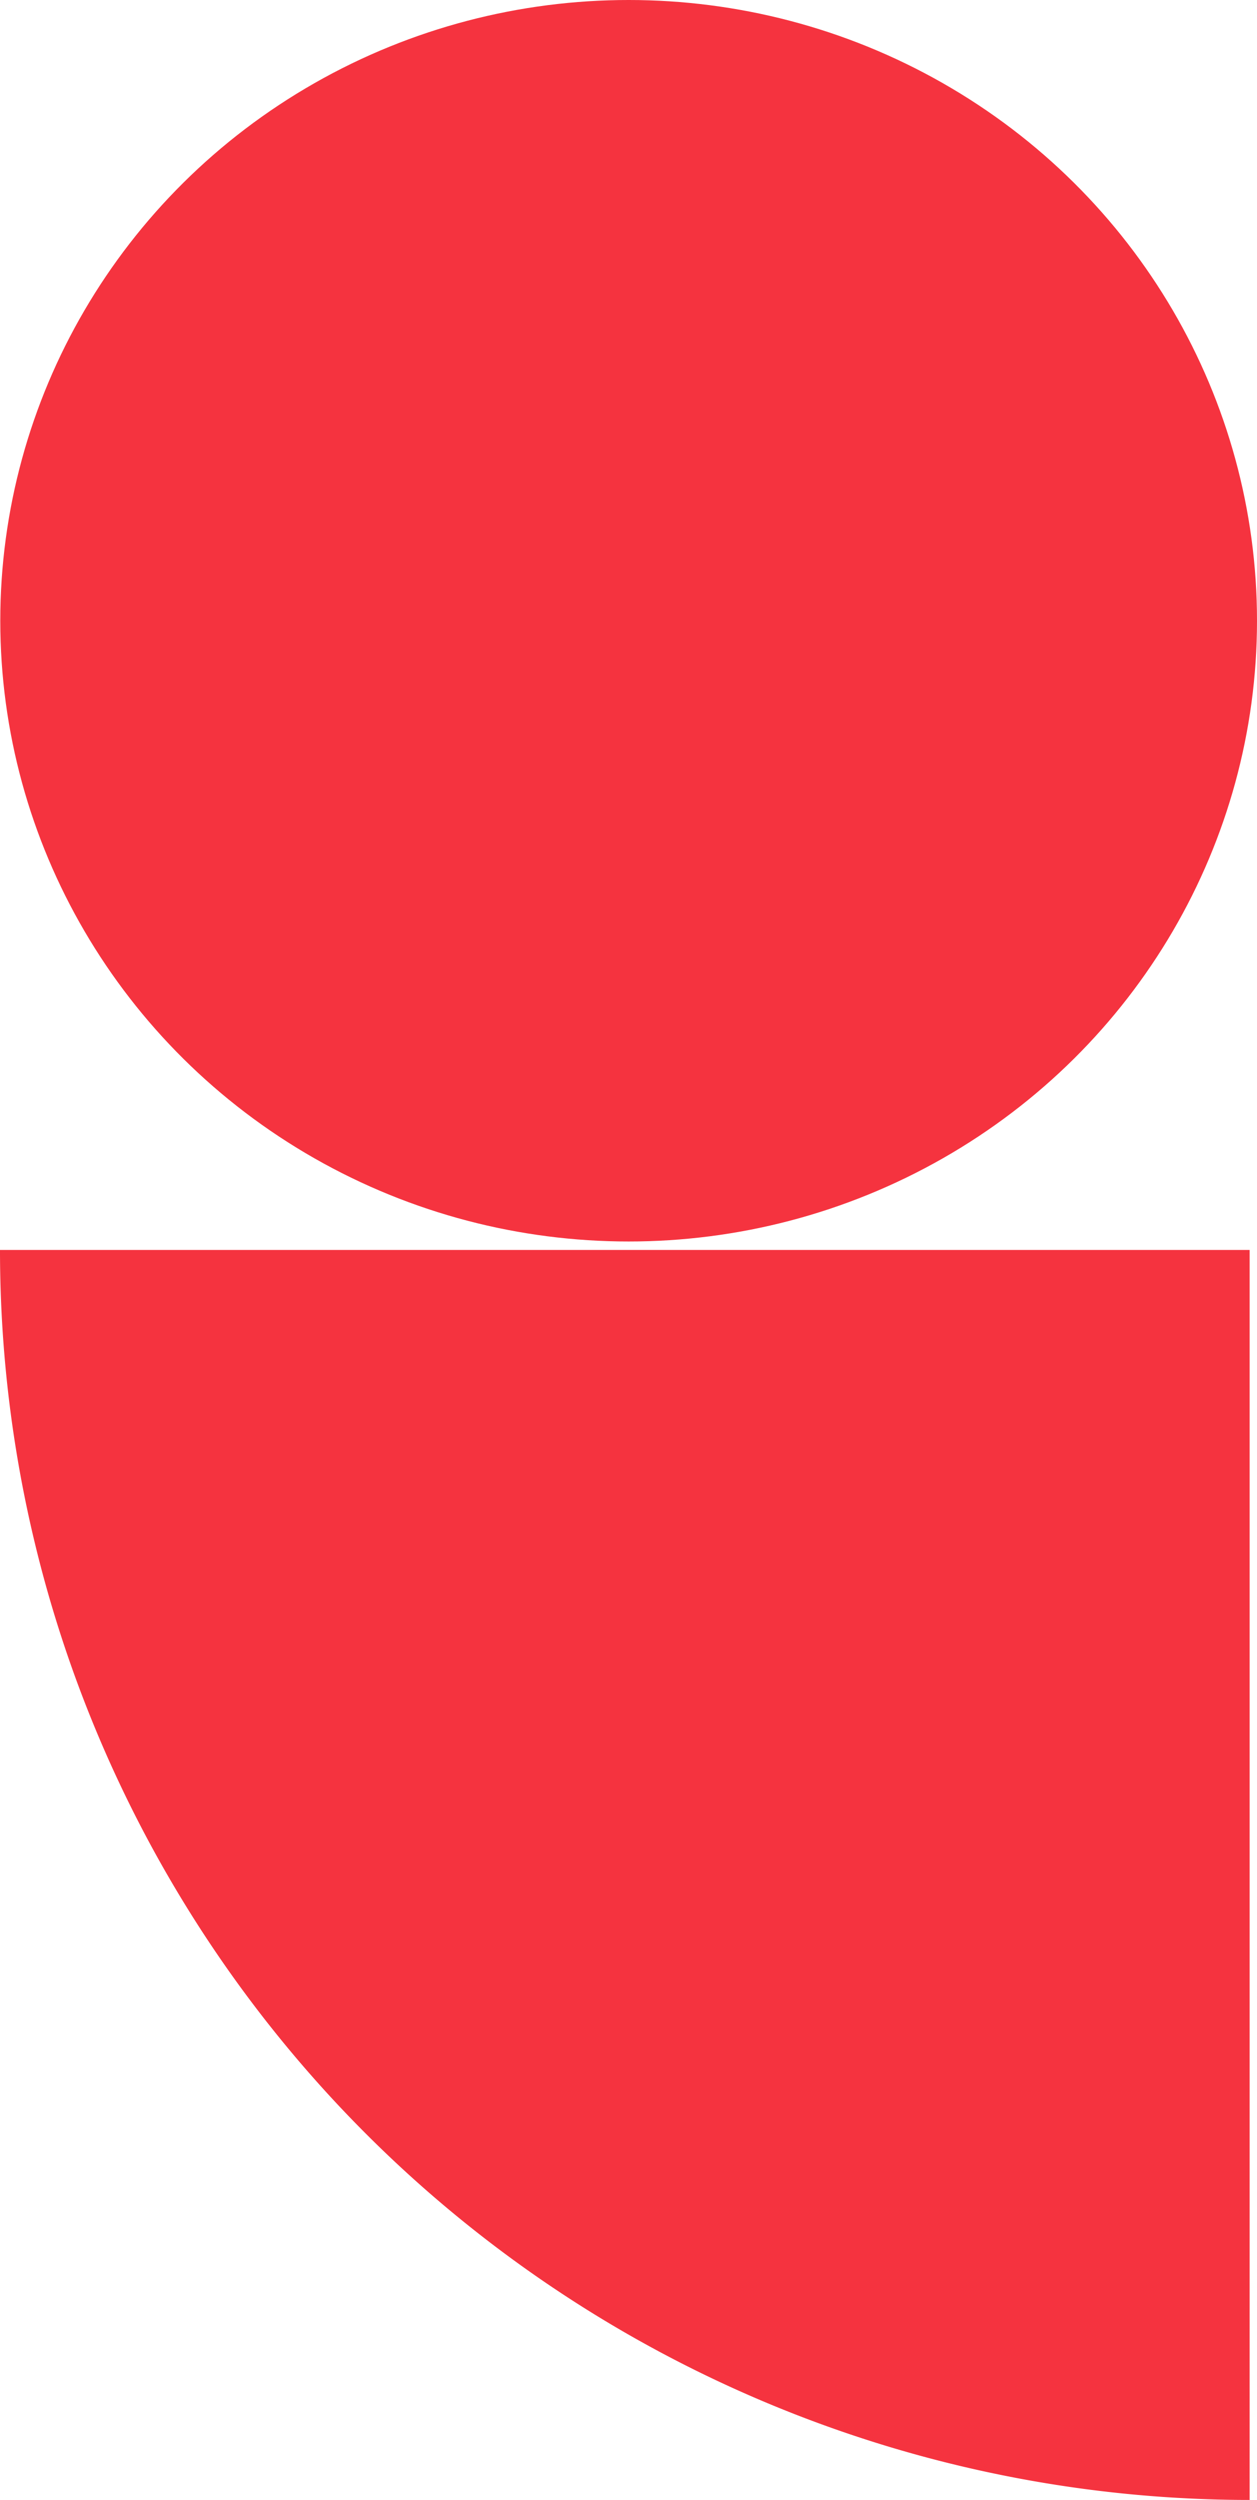 <svg xmlns="http://www.w3.org/2000/svg" width="81.018" height="161.088" viewBox="0 0 81.018 161.088">
  <g id="Grupo_162762" data-name="Grupo 162762" transform="translate(-1055.982 -107.251)">
    <ellipse id="Elipse_4658" data-name="Elipse 4658" cx="40.5" cy="40" rx="40.5" ry="40" transform="translate(1056 107.251)" fill="#f5333f"/>
    <path id="Caminho_83398" data-name="Caminho 83398" d="M188.544,295.8A80.544,80.544,0,0,1,108,215.251h80.544Z" transform="translate(947.982 -27.456)" fill="#f5333f"/>
  </g>
</svg>
